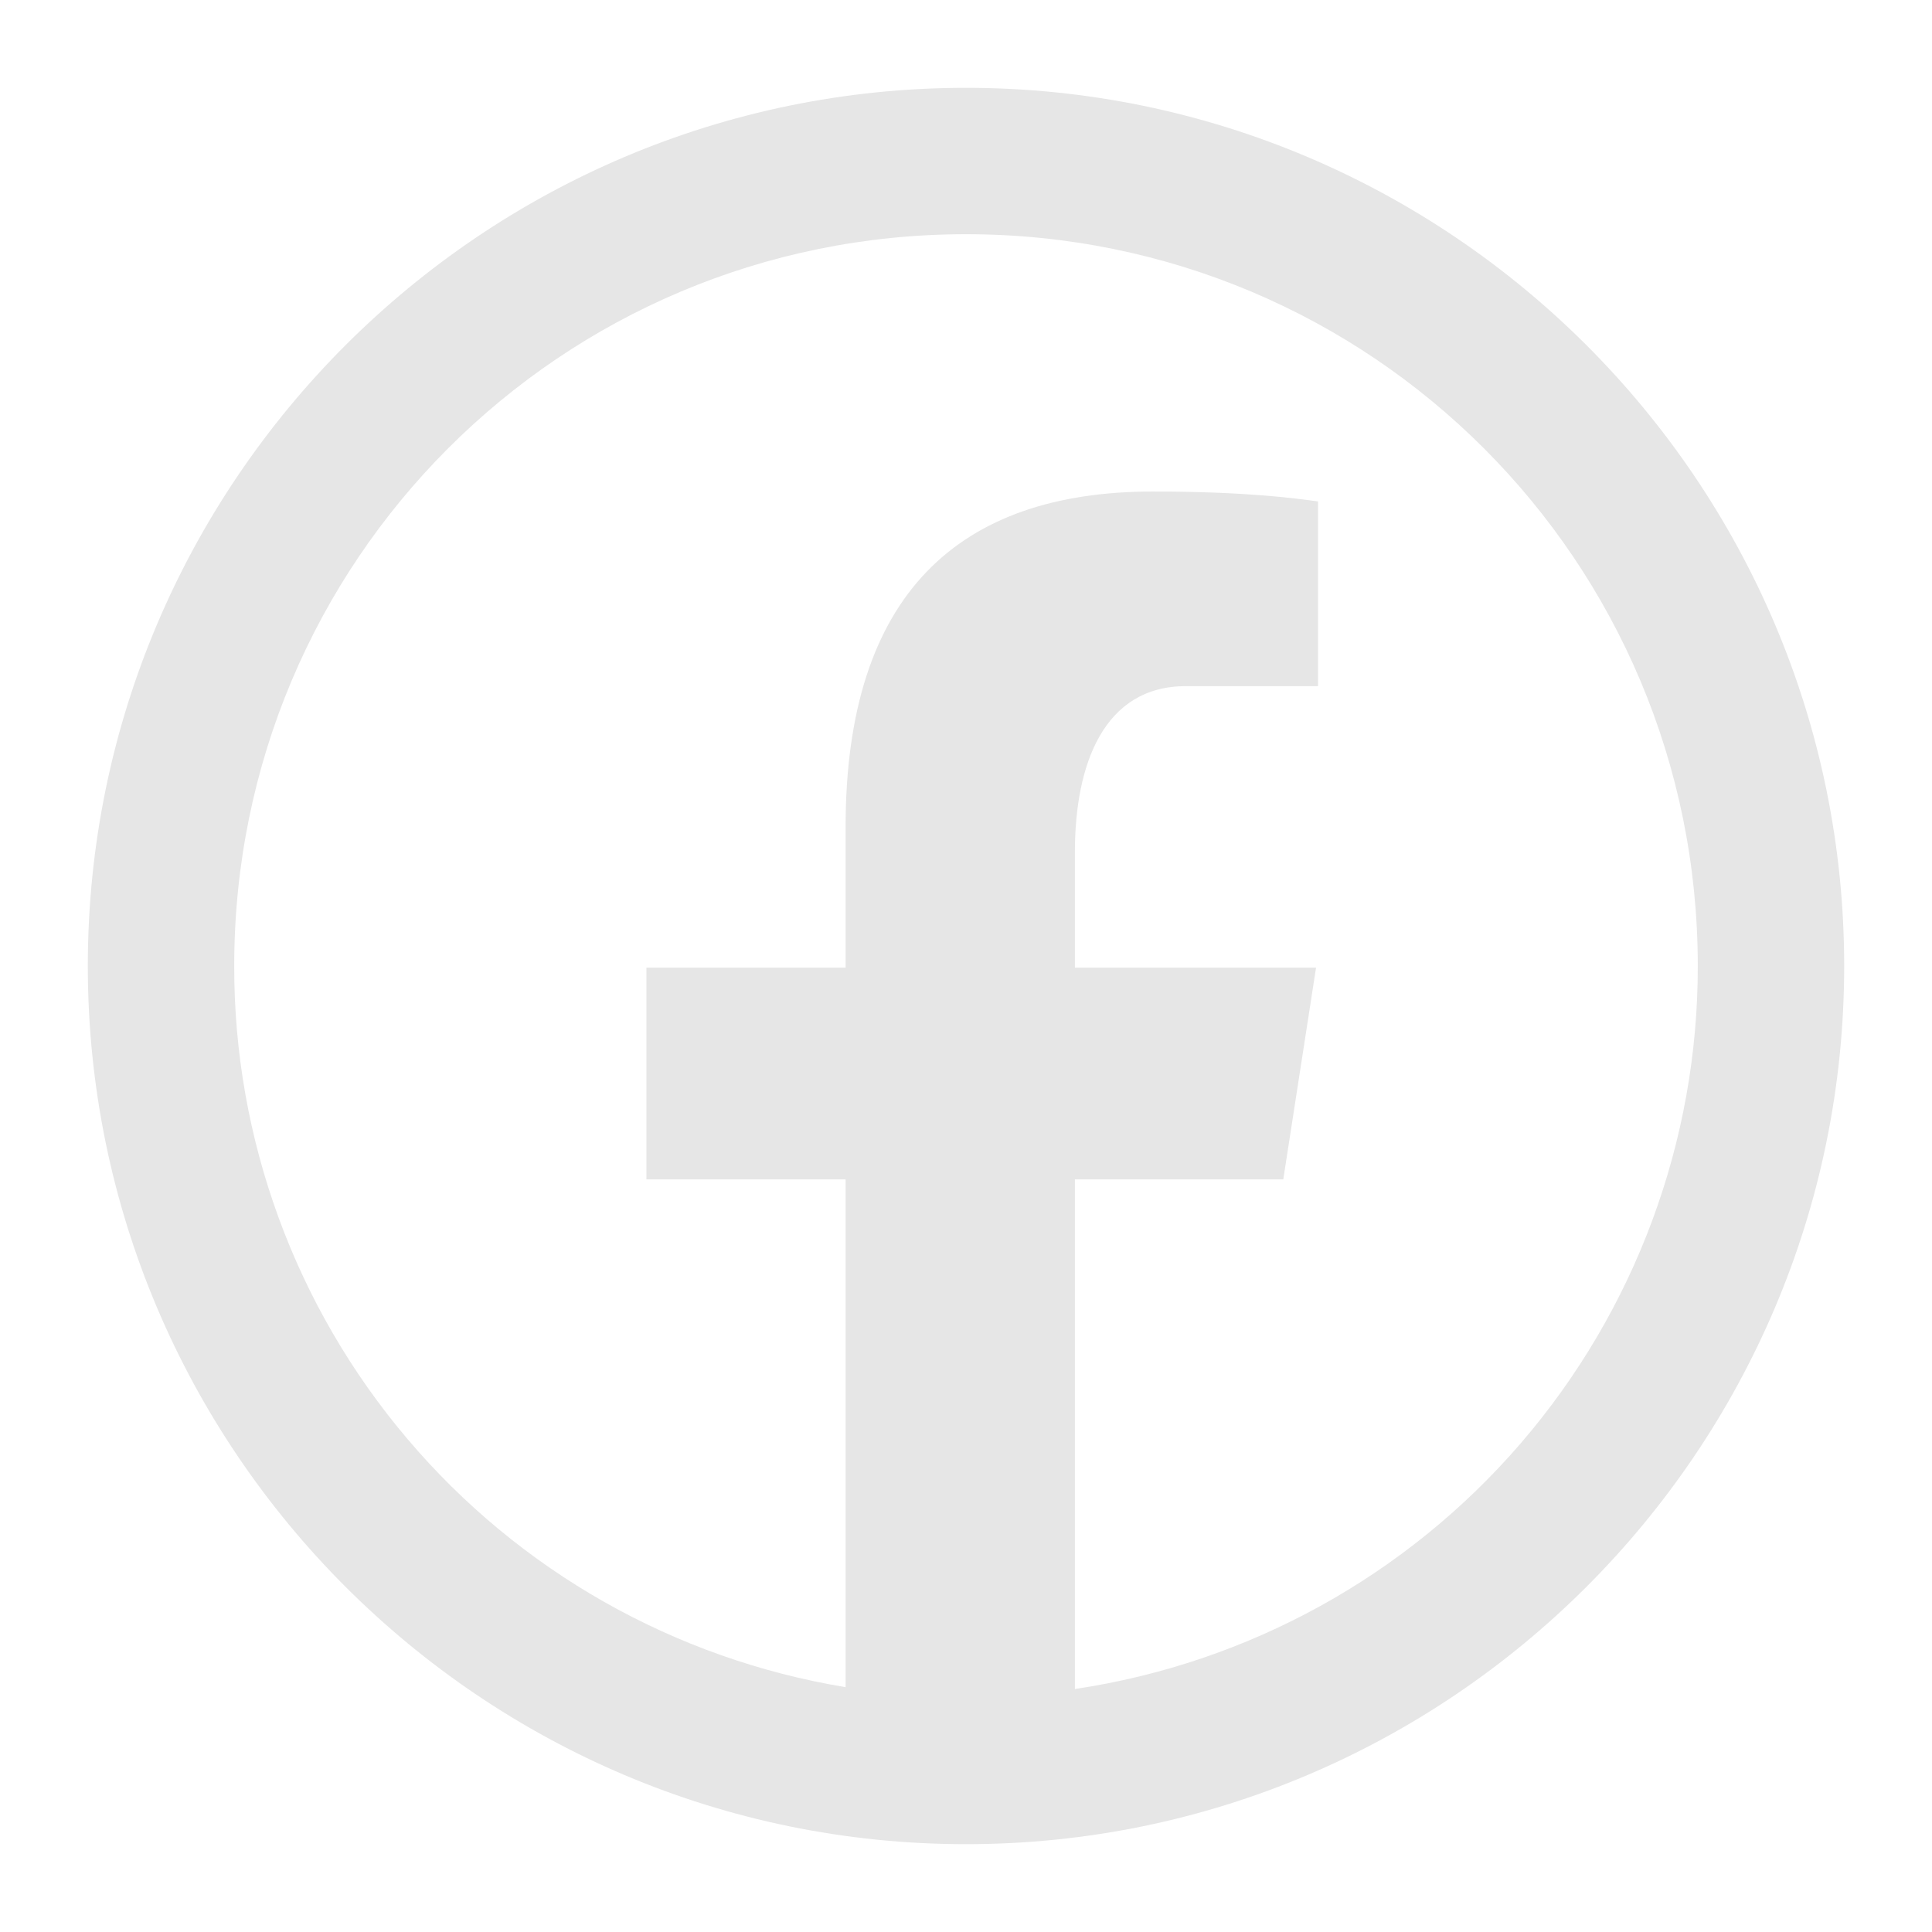 <svg width="22" height="22" viewBox="0 0 22 22" fill="none" xmlns="http://www.w3.org/2000/svg">
<path d="M11 1C5.487 1 1 5.487 1 11C1 16.513 5.487 21 11 21C16.513 21 21 16.513 21 11C21 5.487 16.513 1 11 1ZM11 2.667C15.613 2.667 19.333 6.388 19.333 11C19.335 12.995 18.619 14.924 17.317 16.435C16.015 17.946 14.213 18.939 12.24 19.233V13.43H14.613L14.986 11.019H12.24V9.703C12.24 8.703 12.569 7.813 13.505 7.813H15.009V5.71C14.745 5.674 14.186 5.597 13.129 5.597C10.922 5.597 9.629 6.762 9.629 9.417V11.019H7.361V13.43H9.629V19.212C7.683 18.891 5.914 17.89 4.639 16.385C3.363 14.881 2.664 12.972 2.667 11C2.667 6.388 6.388 2.667 11 2.667Z" fill="#E6E6E6"/>
</svg>
